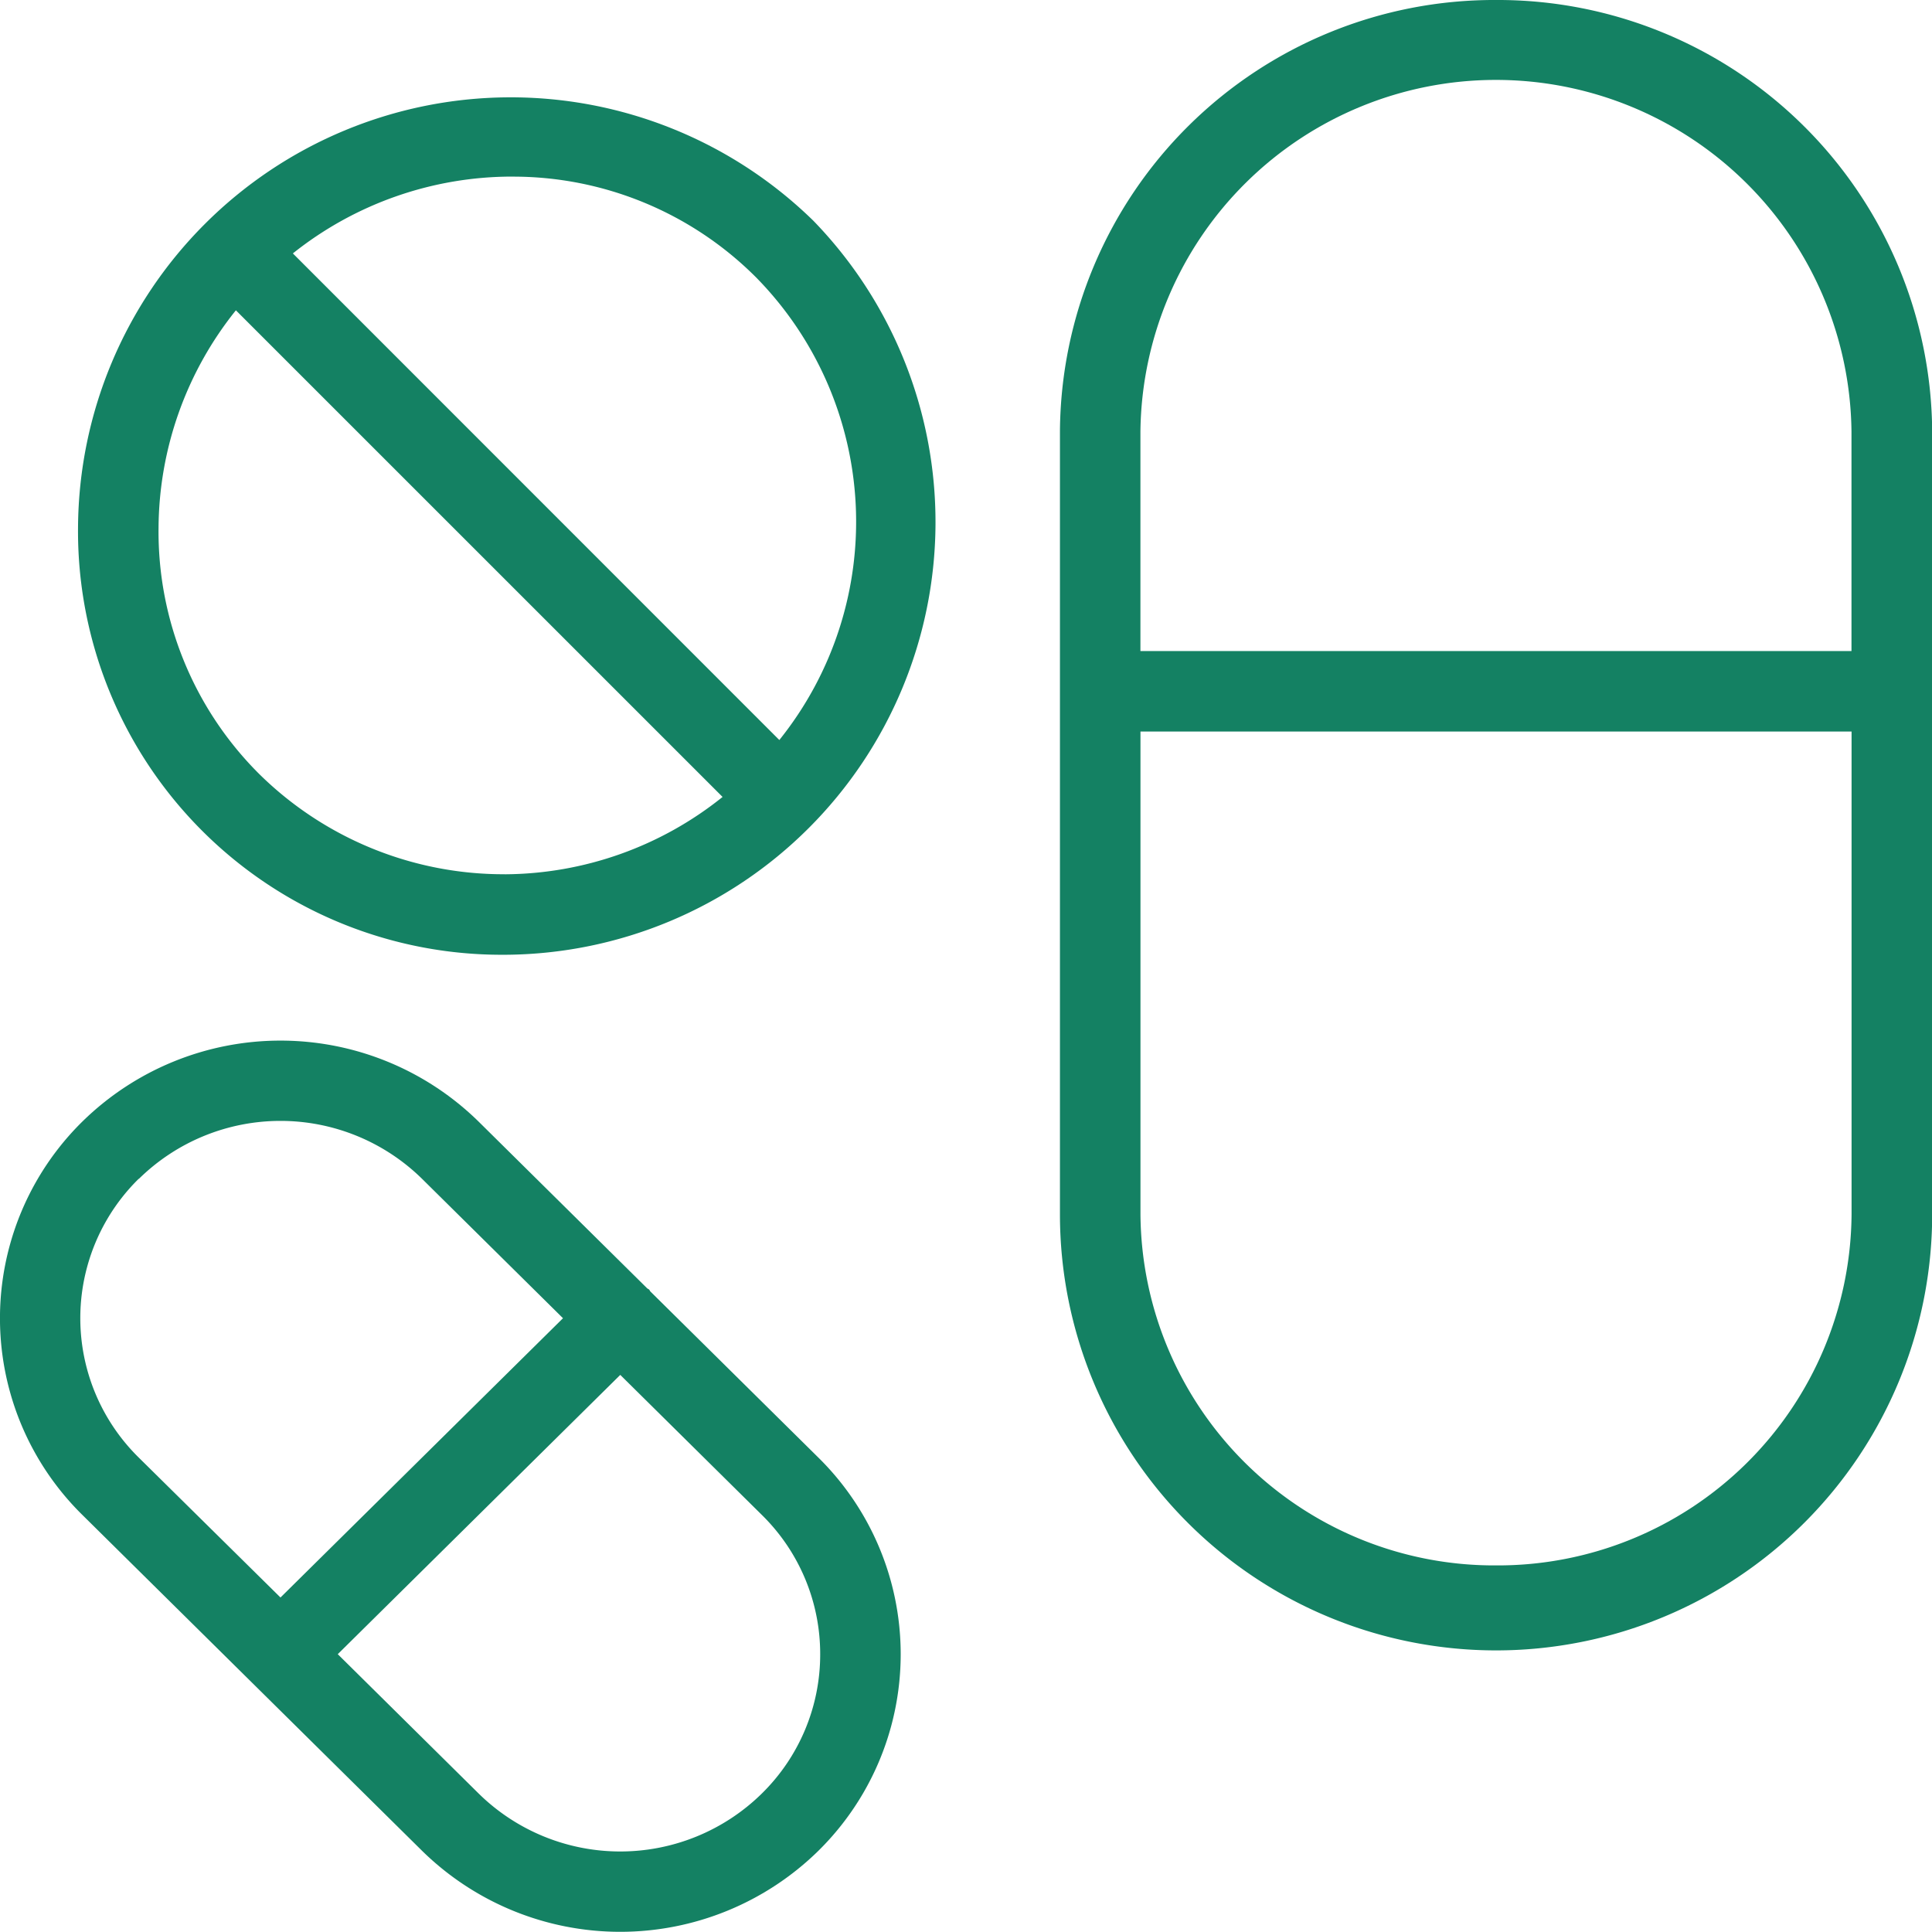 <svg xmlns="http://www.w3.org/2000/svg" width="44.965" height="44.96" viewBox="0 0 44.965 44.96"><g fill="#148163"><path data-name="Path 6145" d="M34.817 0a10.108 10.108 0 0 0-10.148 10.045v18.216a10.15 10.15 0 0 0 20.3 0V10.045A10.108 10.108 0 0 0 34.817 0zm0 36.433a8.233 8.233 0 0 1-8.274-8.171V17.026h16.55v11.235a8.233 8.233 0 0 1-8.275 8.172zm8.274-21.281H26.542v-5.108a8.275 8.275 0 0 1 16.549 0z"/><path data-name="Path 6146" d="M9.823 43.075a6.583 6.583 0 0 0 9.224 0 6.422 6.422 0 0 0 0-9.151l-3.911-3.867c-.011-.013-.015-.029-.027-.042s-.032-.018-.047-.031l-3.922-3.879a6.583 6.583 0 0 0-9.225 0 6.422 6.422 0 0 0 0 9.151zm9.266-4.576a4.534 4.534 0 0 1-1.359 3.244 4.7 4.7 0 0 1-6.589 0l-3.28-3.244 6.575-6.5 3.294 3.258a4.533 4.533 0 0 1 1.359 3.242zM3.233 27.436a4.7 4.7 0 0 1 6.59 0l3.28 3.244-6.575 6.5-3.3-3.258a4.55 4.55 0 0 1 0-6.487z"/><path data-name="Path 6147" d="M18.916 5.124a10.071 10.071 0 0 0-17.1 7.154 9.858 9.858 0 0 0 9.879 9.943h.064a10.071 10.071 0 0 0 7.155-17.1zm-7-1.013a7.989 7.989 0 0 1 5.673 2.337 8.111 8.111 0 0 1 .549 10.775L6.816 5.898a8.186 8.186 0 0 1 5.1-1.788zm-.169 16.236a8.1 8.1 0 0 1-5.719-2.338 7.957 7.957 0 0 1-2.338-5.72 8.159 8.159 0 0 1 1.8-5.067l11.327 11.326a8.161 8.161 0 0 1-5.067 1.8z"/></g></svg>
